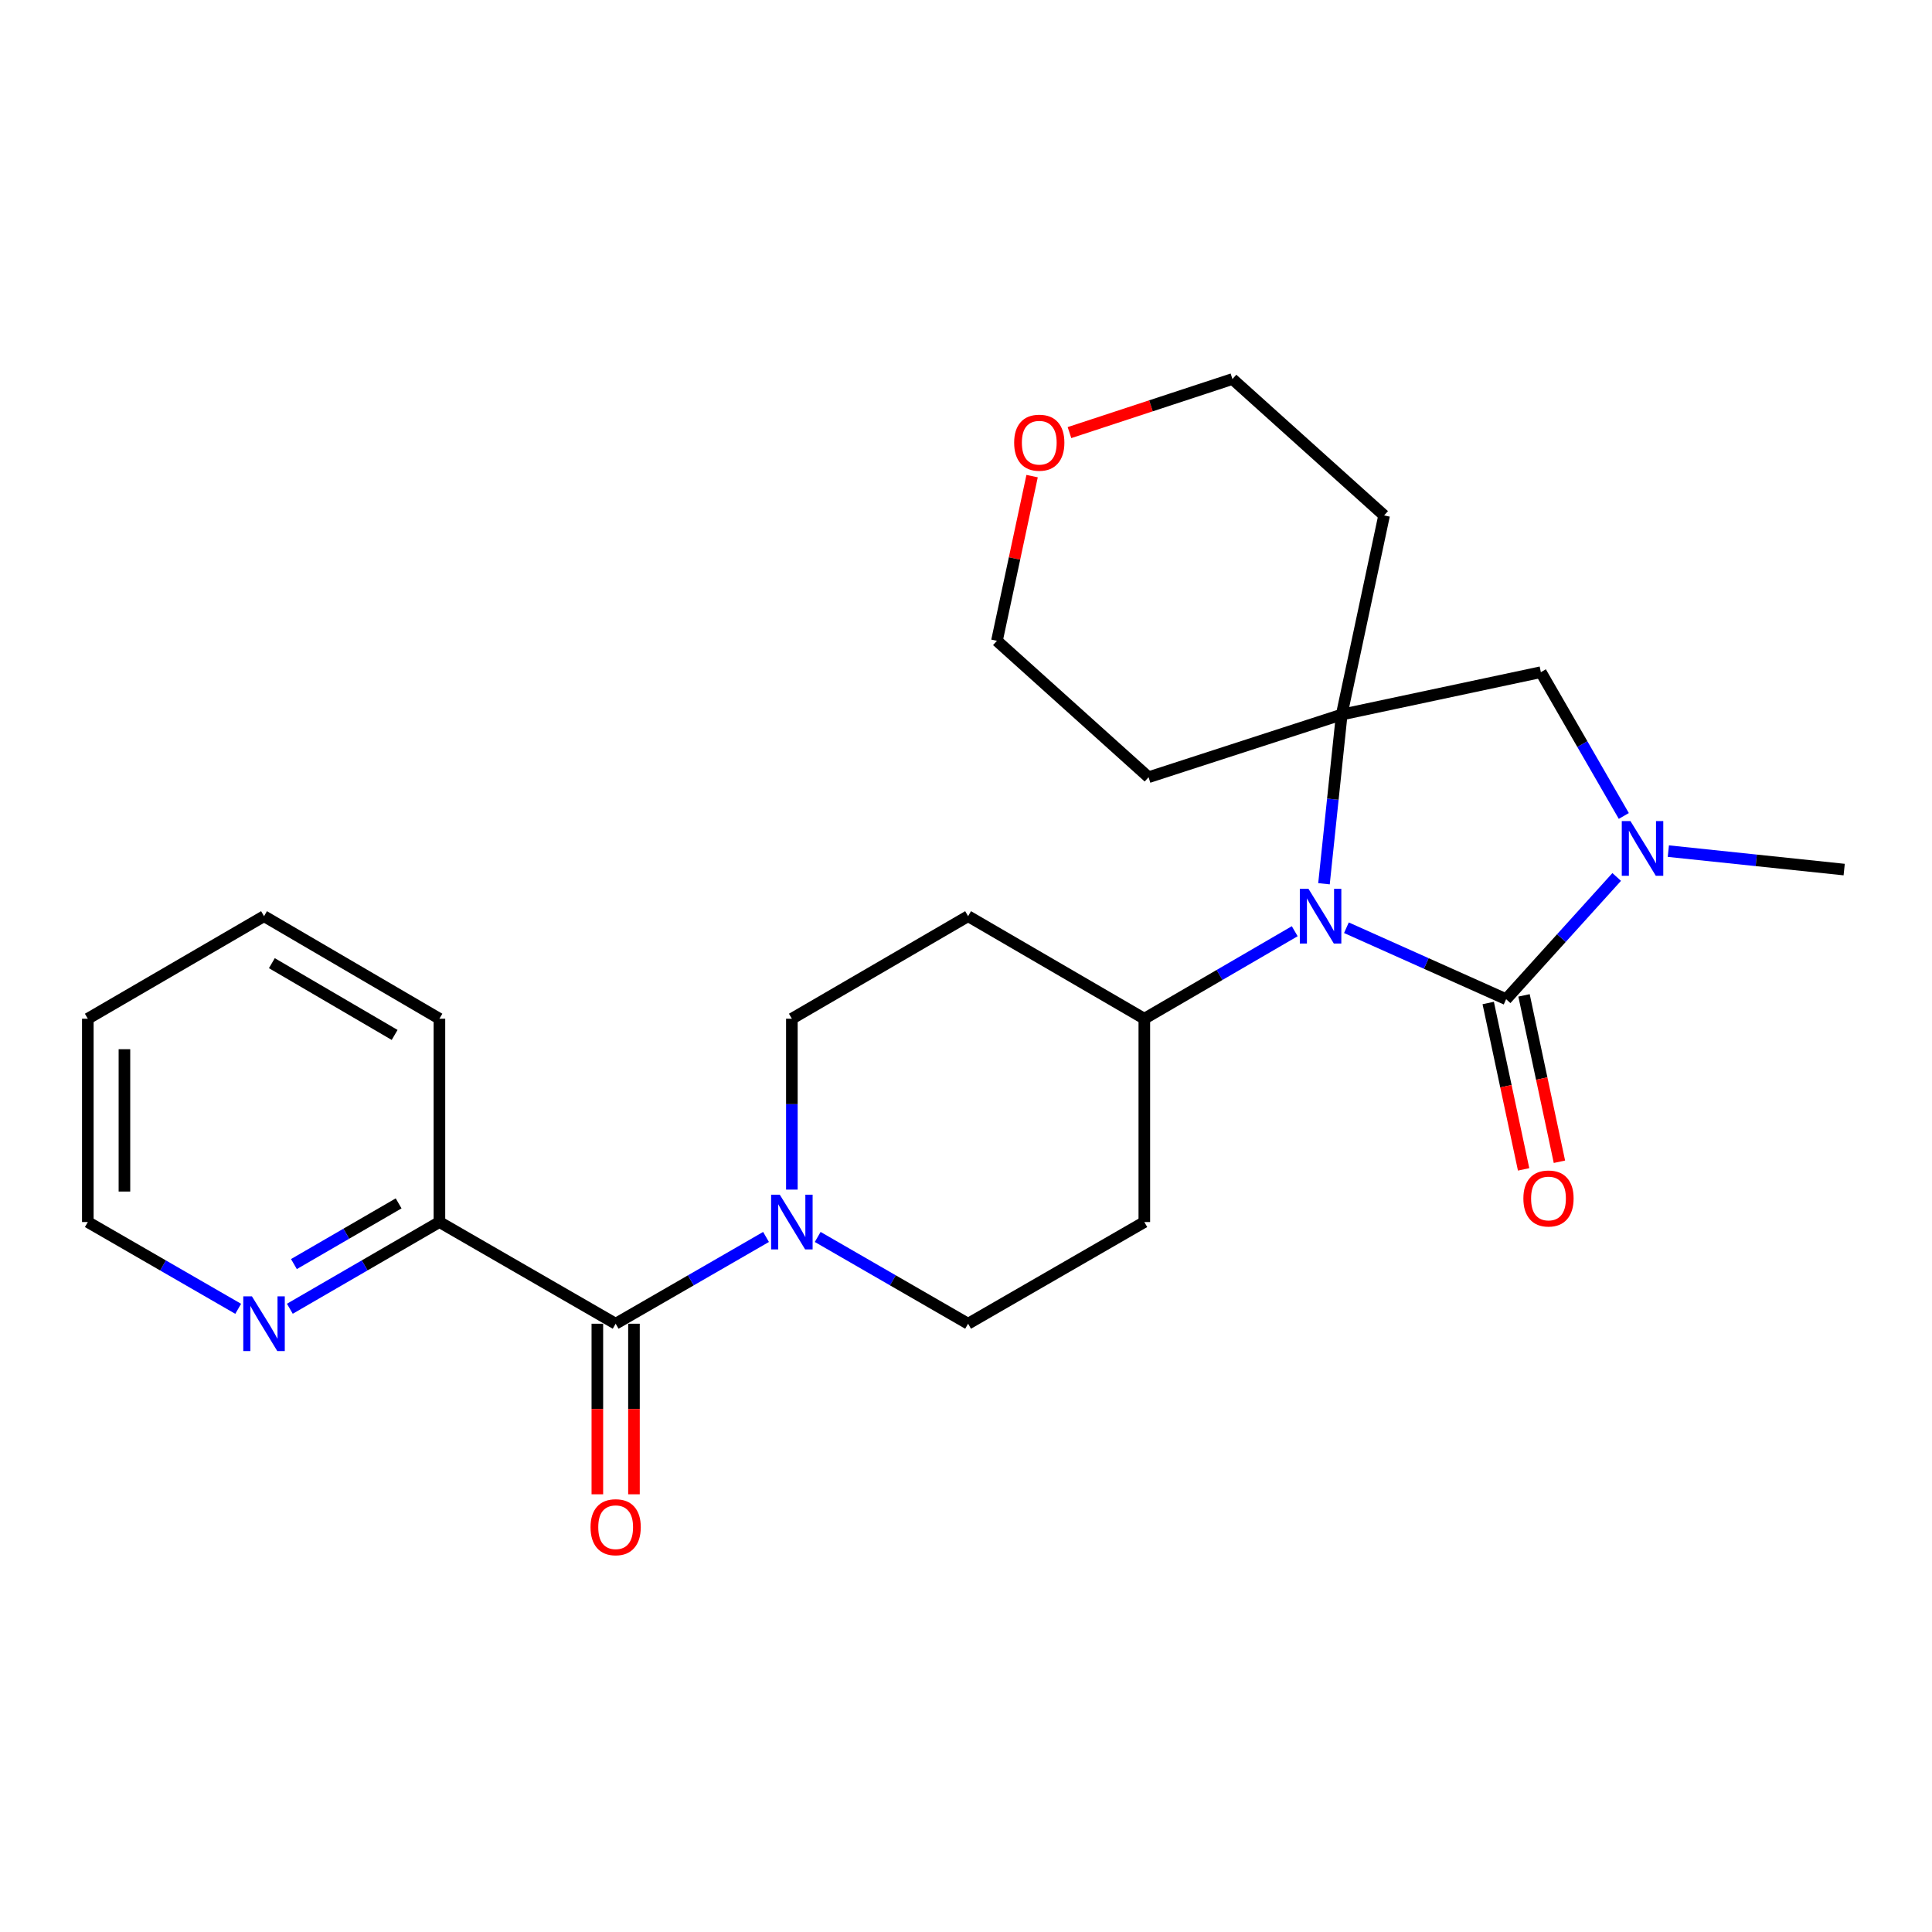 <?xml version='1.0' encoding='iso-8859-1'?>
<svg version='1.1' baseProfile='full'
              xmlns='http://www.w3.org/2000/svg'
                      xmlns:rdkit='http://www.rdkit.org/xml'
                      xmlns:xlink='http://www.w3.org/1999/xlink'
                  xml:space='preserve'
width='1000px' height='1000px' viewBox='0 0 1000 1000'>
<!-- END OF HEADER -->
<rect style='opacity:1.0;fill:#FFFFFF;stroke:none' width='1000' height='1000' x='0' y='0'> </rect>
<path class='bond-0' d='M 779.566,517.179 L 738.232,498.687' style='fill:none;fill-rule:evenodd;stroke:#000000;stroke-width:6px;stroke-linecap:butt;stroke-linejoin:miter;stroke-opacity:1' />
<path class='bond-0' d='M 738.232,498.687 L 696.898,480.195' style='fill:none;fill-rule:evenodd;stroke:#0000FF;stroke-width:6px;stroke-linecap:butt;stroke-linejoin:miter;stroke-opacity:1' />
<path class='bond-2' d='M 779.566,517.179 L 808.182,485.547' style='fill:none;fill-rule:evenodd;stroke:#000000;stroke-width:6px;stroke-linecap:butt;stroke-linejoin:miter;stroke-opacity:1' />
<path class='bond-2' d='M 808.182,485.547 L 836.798,453.914' style='fill:none;fill-rule:evenodd;stroke:#0000FF;stroke-width:6px;stroke-linecap:butt;stroke-linejoin:miter;stroke-opacity:1' />
<path class='bond-7' d='M 770.298,519.151 L 779.46,562.21' style='fill:none;fill-rule:evenodd;stroke:#000000;stroke-width:6px;stroke-linecap:butt;stroke-linejoin:miter;stroke-opacity:1' />
<path class='bond-7' d='M 779.46,562.21 L 788.621,605.268' style='fill:none;fill-rule:evenodd;stroke:#FF0000;stroke-width:6px;stroke-linecap:butt;stroke-linejoin:miter;stroke-opacity:1' />
<path class='bond-7' d='M 788.834,515.208 L 797.996,558.266' style='fill:none;fill-rule:evenodd;stroke:#000000;stroke-width:6px;stroke-linecap:butt;stroke-linejoin:miter;stroke-opacity:1' />
<path class='bond-7' d='M 797.996,558.266 L 807.157,601.324' style='fill:none;fill-rule:evenodd;stroke:#FF0000;stroke-width:6px;stroke-linecap:butt;stroke-linejoin:miter;stroke-opacity:1' />
<path class='bond-1' d='M 685.289,457.43 L 689.883,413.639' style='fill:none;fill-rule:evenodd;stroke:#0000FF;stroke-width:6px;stroke-linecap:butt;stroke-linejoin:miter;stroke-opacity:1' />
<path class='bond-1' d='M 689.883,413.639 L 694.477,369.848' style='fill:none;fill-rule:evenodd;stroke:#000000;stroke-width:6px;stroke-linecap:butt;stroke-linejoin:miter;stroke-opacity:1' />
<path class='bond-6' d='M 670.149,481.997 L 631.225,504.642' style='fill:none;fill-rule:evenodd;stroke:#0000FF;stroke-width:6px;stroke-linecap:butt;stroke-linejoin:miter;stroke-opacity:1' />
<path class='bond-6' d='M 631.225,504.642 L 592.301,527.287' style='fill:none;fill-rule:evenodd;stroke:#000000;stroke-width:6px;stroke-linecap:butt;stroke-linejoin:miter;stroke-opacity:1' />
<path class='bond-15' d='M 694.477,369.848 L 716.408,266.787' style='fill:none;fill-rule:evenodd;stroke:#000000;stroke-width:6px;stroke-linecap:butt;stroke-linejoin:miter;stroke-opacity:1' />
<path class='bond-16' d='M 694.477,369.848 L 594.491,402.285' style='fill:none;fill-rule:evenodd;stroke:#000000;stroke-width:6px;stroke-linecap:butt;stroke-linejoin:miter;stroke-opacity:1' />
<path class='bond-25' d='M 694.477,369.848 L 797.549,347.917' style='fill:none;fill-rule:evenodd;stroke:#000000;stroke-width:6px;stroke-linecap:butt;stroke-linejoin:miter;stroke-opacity:1' />
<path class='bond-5' d='M 840.481,422.341 L 819.015,385.129' style='fill:none;fill-rule:evenodd;stroke:#0000FF;stroke-width:6px;stroke-linecap:butt;stroke-linejoin:miter;stroke-opacity:1' />
<path class='bond-5' d='M 819.015,385.129 L 797.549,347.917' style='fill:none;fill-rule:evenodd;stroke:#000000;stroke-width:6px;stroke-linecap:butt;stroke-linejoin:miter;stroke-opacity:1' />
<path class='bond-18' d='M 863.532,440.537 L 909.039,445.315' style='fill:none;fill-rule:evenodd;stroke:#0000FF;stroke-width:6px;stroke-linecap:butt;stroke-linejoin:miter;stroke-opacity:1' />
<path class='bond-18' d='M 909.039,445.315 L 954.545,450.094' style='fill:none;fill-rule:evenodd;stroke:#000000;stroke-width:6px;stroke-linecap:butt;stroke-linejoin:miter;stroke-opacity:1' />
<path class='bond-3' d='M 318.662,685.157 L 357.579,662.7' style='fill:none;fill-rule:evenodd;stroke:#000000;stroke-width:6px;stroke-linecap:butt;stroke-linejoin:miter;stroke-opacity:1' />
<path class='bond-3' d='M 357.579,662.7 L 396.495,640.243' style='fill:none;fill-rule:evenodd;stroke:#0000FF;stroke-width:6px;stroke-linecap:butt;stroke-linejoin:miter;stroke-opacity:1' />
<path class='bond-8' d='M 318.662,685.157 L 227.445,632.527' style='fill:none;fill-rule:evenodd;stroke:#000000;stroke-width:6px;stroke-linecap:butt;stroke-linejoin:miter;stroke-opacity:1' />
<path class='bond-14' d='M 309.187,685.157 L 309.187,729.302' style='fill:none;fill-rule:evenodd;stroke:#000000;stroke-width:6px;stroke-linecap:butt;stroke-linejoin:miter;stroke-opacity:1' />
<path class='bond-14' d='M 309.187,729.302 L 309.187,773.446' style='fill:none;fill-rule:evenodd;stroke:#FF0000;stroke-width:6px;stroke-linecap:butt;stroke-linejoin:miter;stroke-opacity:1' />
<path class='bond-14' d='M 328.137,685.157 L 328.137,729.302' style='fill:none;fill-rule:evenodd;stroke:#000000;stroke-width:6px;stroke-linecap:butt;stroke-linejoin:miter;stroke-opacity:1' />
<path class='bond-14' d='M 328.137,729.302 L 328.137,773.446' style='fill:none;fill-rule:evenodd;stroke:#FF0000;stroke-width:6px;stroke-linecap:butt;stroke-linejoin:miter;stroke-opacity:1' />
<path class='bond-4' d='M 409.868,615.736 L 409.868,571.511' style='fill:none;fill-rule:evenodd;stroke:#0000FF;stroke-width:6px;stroke-linecap:butt;stroke-linejoin:miter;stroke-opacity:1' />
<path class='bond-4' d='M 409.868,571.511 L 409.868,527.287' style='fill:none;fill-rule:evenodd;stroke:#000000;stroke-width:6px;stroke-linecap:butt;stroke-linejoin:miter;stroke-opacity:1' />
<path class='bond-26' d='M 423.241,640.243 L 462.163,662.7' style='fill:none;fill-rule:evenodd;stroke:#0000FF;stroke-width:6px;stroke-linecap:butt;stroke-linejoin:miter;stroke-opacity:1' />
<path class='bond-26' d='M 462.163,662.7 L 501.084,685.157' style='fill:none;fill-rule:evenodd;stroke:#000000;stroke-width:6px;stroke-linecap:butt;stroke-linejoin:miter;stroke-opacity:1' />
<path class='bond-9' d='M 592.301,527.287 L 592.301,632.527' style='fill:none;fill-rule:evenodd;stroke:#000000;stroke-width:6px;stroke-linecap:butt;stroke-linejoin:miter;stroke-opacity:1' />
<path class='bond-10' d='M 592.301,527.287 L 501.084,474.214' style='fill:none;fill-rule:evenodd;stroke:#000000;stroke-width:6px;stroke-linecap:butt;stroke-linejoin:miter;stroke-opacity:1' />
<path class='bond-13' d='M 227.445,632.527 L 188.735,654.968' style='fill:none;fill-rule:evenodd;stroke:#000000;stroke-width:6px;stroke-linecap:butt;stroke-linejoin:miter;stroke-opacity:1' />
<path class='bond-13' d='M 188.735,654.968 L 150.024,677.41' style='fill:none;fill-rule:evenodd;stroke:#0000FF;stroke-width:6px;stroke-linecap:butt;stroke-linejoin:miter;stroke-opacity:1' />
<path class='bond-13' d='M 206.328,622.864 L 179.23,638.573' style='fill:none;fill-rule:evenodd;stroke:#000000;stroke-width:6px;stroke-linecap:butt;stroke-linejoin:miter;stroke-opacity:1' />
<path class='bond-13' d='M 179.23,638.573 L 152.133,654.283' style='fill:none;fill-rule:evenodd;stroke:#0000FF;stroke-width:6px;stroke-linecap:butt;stroke-linejoin:miter;stroke-opacity:1' />
<path class='bond-22' d='M 227.445,632.527 L 227.445,527.287' style='fill:none;fill-rule:evenodd;stroke:#000000;stroke-width:6px;stroke-linecap:butt;stroke-linejoin:miter;stroke-opacity:1' />
<path class='bond-12' d='M 592.301,632.527 L 501.084,685.157' style='fill:none;fill-rule:evenodd;stroke:#000000;stroke-width:6px;stroke-linecap:butt;stroke-linejoin:miter;stroke-opacity:1' />
<path class='bond-11' d='M 501.084,474.214 L 409.868,527.287' style='fill:none;fill-rule:evenodd;stroke:#000000;stroke-width:6px;stroke-linecap:butt;stroke-linejoin:miter;stroke-opacity:1' />
<path class='bond-21' d='M 123.288,677.441 L 84.371,654.984' style='fill:none;fill-rule:evenodd;stroke:#0000FF;stroke-width:6px;stroke-linecap:butt;stroke-linejoin:miter;stroke-opacity:1' />
<path class='bond-21' d='M 84.371,654.984 L 45.455,632.527' style='fill:none;fill-rule:evenodd;stroke:#000000;stroke-width:6px;stroke-linecap:butt;stroke-linejoin:miter;stroke-opacity:1' />
<path class='bond-19' d='M 716.408,266.787 L 637.909,196.184' style='fill:none;fill-rule:evenodd;stroke:#000000;stroke-width:6px;stroke-linecap:butt;stroke-linejoin:miter;stroke-opacity:1' />
<path class='bond-20' d='M 594.491,402.285 L 516.013,331.683' style='fill:none;fill-rule:evenodd;stroke:#000000;stroke-width:6px;stroke-linecap:butt;stroke-linejoin:miter;stroke-opacity:1' />
<path class='bond-17' d='M 534.212,246.437 L 525.113,289.06' style='fill:none;fill-rule:evenodd;stroke:#FF0000;stroke-width:6px;stroke-linecap:butt;stroke-linejoin:miter;stroke-opacity:1' />
<path class='bond-17' d='M 525.113,289.06 L 516.013,331.683' style='fill:none;fill-rule:evenodd;stroke:#000000;stroke-width:6px;stroke-linecap:butt;stroke-linejoin:miter;stroke-opacity:1' />
<path class='bond-27' d='M 553.554,223.915 L 595.732,210.05' style='fill:none;fill-rule:evenodd;stroke:#FF0000;stroke-width:6px;stroke-linecap:butt;stroke-linejoin:miter;stroke-opacity:1' />
<path class='bond-27' d='M 595.732,210.05 L 637.909,196.184' style='fill:none;fill-rule:evenodd;stroke:#000000;stroke-width:6px;stroke-linecap:butt;stroke-linejoin:miter;stroke-opacity:1' />
<path class='bond-28' d='M 45.455,632.527 L 45.455,527.287' style='fill:none;fill-rule:evenodd;stroke:#000000;stroke-width:6px;stroke-linecap:butt;stroke-linejoin:miter;stroke-opacity:1' />
<path class='bond-28' d='M 64.405,616.741 L 64.405,543.073' style='fill:none;fill-rule:evenodd;stroke:#000000;stroke-width:6px;stroke-linecap:butt;stroke-linejoin:miter;stroke-opacity:1' />
<path class='bond-24' d='M 227.445,527.287 L 136.661,474.214' style='fill:none;fill-rule:evenodd;stroke:#000000;stroke-width:6px;stroke-linecap:butt;stroke-linejoin:miter;stroke-opacity:1' />
<path class='bond-24' d='M 204.263,535.686 L 140.714,498.535' style='fill:none;fill-rule:evenodd;stroke:#000000;stroke-width:6px;stroke-linecap:butt;stroke-linejoin:miter;stroke-opacity:1' />
<path class='bond-23' d='M 45.455,527.287 L 136.661,474.214' style='fill:none;fill-rule:evenodd;stroke:#000000;stroke-width:6px;stroke-linecap:butt;stroke-linejoin:miter;stroke-opacity:1' />
<path  class='atom-1' d='M 677.268 460.054
L 686.548 475.054
Q 687.468 476.534, 688.948 479.214
Q 690.428 481.894, 690.508 482.054
L 690.508 460.054
L 694.268 460.054
L 694.268 488.374
L 690.388 488.374
L 680.428 471.974
Q 679.268 470.054, 678.028 467.854
Q 676.828 465.654, 676.468 464.974
L 676.468 488.374
L 672.788 488.374
L 672.788 460.054
L 677.268 460.054
' fill='#0000FF'/>
<path  class='atom-3' d='M 843.909 424.974
L 853.189 439.974
Q 854.109 441.454, 855.589 444.134
Q 857.069 446.814, 857.149 446.974
L 857.149 424.974
L 860.909 424.974
L 860.909 453.294
L 857.029 453.294
L 847.069 436.894
Q 845.909 434.974, 844.669 432.774
Q 843.469 430.574, 843.109 429.894
L 843.109 453.294
L 839.429 453.294
L 839.429 424.974
L 843.909 424.974
' fill='#0000FF'/>
<path  class='atom-5' d='M 403.608 618.367
L 412.888 633.367
Q 413.808 634.847, 415.288 637.527
Q 416.768 640.207, 416.848 640.367
L 416.848 618.367
L 420.608 618.367
L 420.608 646.687
L 416.728 646.687
L 406.768 630.287
Q 405.608 628.367, 404.368 626.167
Q 403.168 623.967, 402.808 623.287
L 402.808 646.687
L 399.128 646.687
L 399.128 618.367
L 403.608 618.367
' fill='#0000FF'/>
<path  class='atom-8' d='M 788.497 620.331
Q 788.497 613.531, 791.857 609.731
Q 795.217 605.931, 801.497 605.931
Q 807.777 605.931, 811.137 609.731
Q 814.497 613.531, 814.497 620.331
Q 814.497 627.211, 811.097 631.131
Q 807.697 635.011, 801.497 635.011
Q 795.257 635.011, 791.857 631.131
Q 788.497 627.251, 788.497 620.331
M 801.497 631.811
Q 805.817 631.811, 808.137 628.931
Q 810.497 626.011, 810.497 620.331
Q 810.497 614.771, 808.137 611.971
Q 805.817 609.131, 801.497 609.131
Q 797.177 609.131, 794.817 611.931
Q 792.497 614.731, 792.497 620.331
Q 792.497 626.051, 794.817 628.931
Q 797.177 631.811, 801.497 631.811
' fill='#FF0000'/>
<path  class='atom-14' d='M 130.401 670.997
L 139.681 685.997
Q 140.601 687.477, 142.081 690.157
Q 143.561 692.837, 143.641 692.997
L 143.641 670.997
L 147.401 670.997
L 147.401 699.317
L 143.521 699.317
L 133.561 682.917
Q 132.401 680.997, 131.161 678.797
Q 129.961 676.597, 129.601 675.917
L 129.601 699.317
L 125.921 699.317
L 125.921 670.997
L 130.401 670.997
' fill='#0000FF'/>
<path  class='atom-15' d='M 305.662 790.477
Q 305.662 783.677, 309.022 779.877
Q 312.382 776.077, 318.662 776.077
Q 324.942 776.077, 328.302 779.877
Q 331.662 783.677, 331.662 790.477
Q 331.662 797.357, 328.262 801.277
Q 324.862 805.157, 318.662 805.157
Q 312.422 805.157, 309.022 801.277
Q 305.662 797.397, 305.662 790.477
M 318.662 801.957
Q 322.982 801.957, 325.302 799.077
Q 327.662 796.157, 327.662 790.477
Q 327.662 784.917, 325.302 782.117
Q 322.982 779.277, 318.662 779.277
Q 314.342 779.277, 311.982 782.077
Q 309.662 784.877, 309.662 790.477
Q 309.662 796.197, 311.982 799.077
Q 314.342 801.957, 318.662 801.957
' fill='#FF0000'/>
<path  class='atom-18' d='M 524.923 229.134
Q 524.923 222.334, 528.283 218.534
Q 531.643 214.734, 537.923 214.734
Q 544.203 214.734, 547.563 218.534
Q 550.923 222.334, 550.923 229.134
Q 550.923 236.014, 547.523 239.934
Q 544.123 243.814, 537.923 243.814
Q 531.683 243.814, 528.283 239.934
Q 524.923 236.054, 524.923 229.134
M 537.923 240.614
Q 542.243 240.614, 544.563 237.734
Q 546.923 234.814, 546.923 229.134
Q 546.923 223.574, 544.563 220.774
Q 542.243 217.934, 537.923 217.934
Q 533.603 217.934, 531.243 220.734
Q 528.923 223.534, 528.923 229.134
Q 528.923 234.854, 531.243 237.734
Q 533.603 240.614, 537.923 240.614
' fill='#FF0000'/>
</svg>
